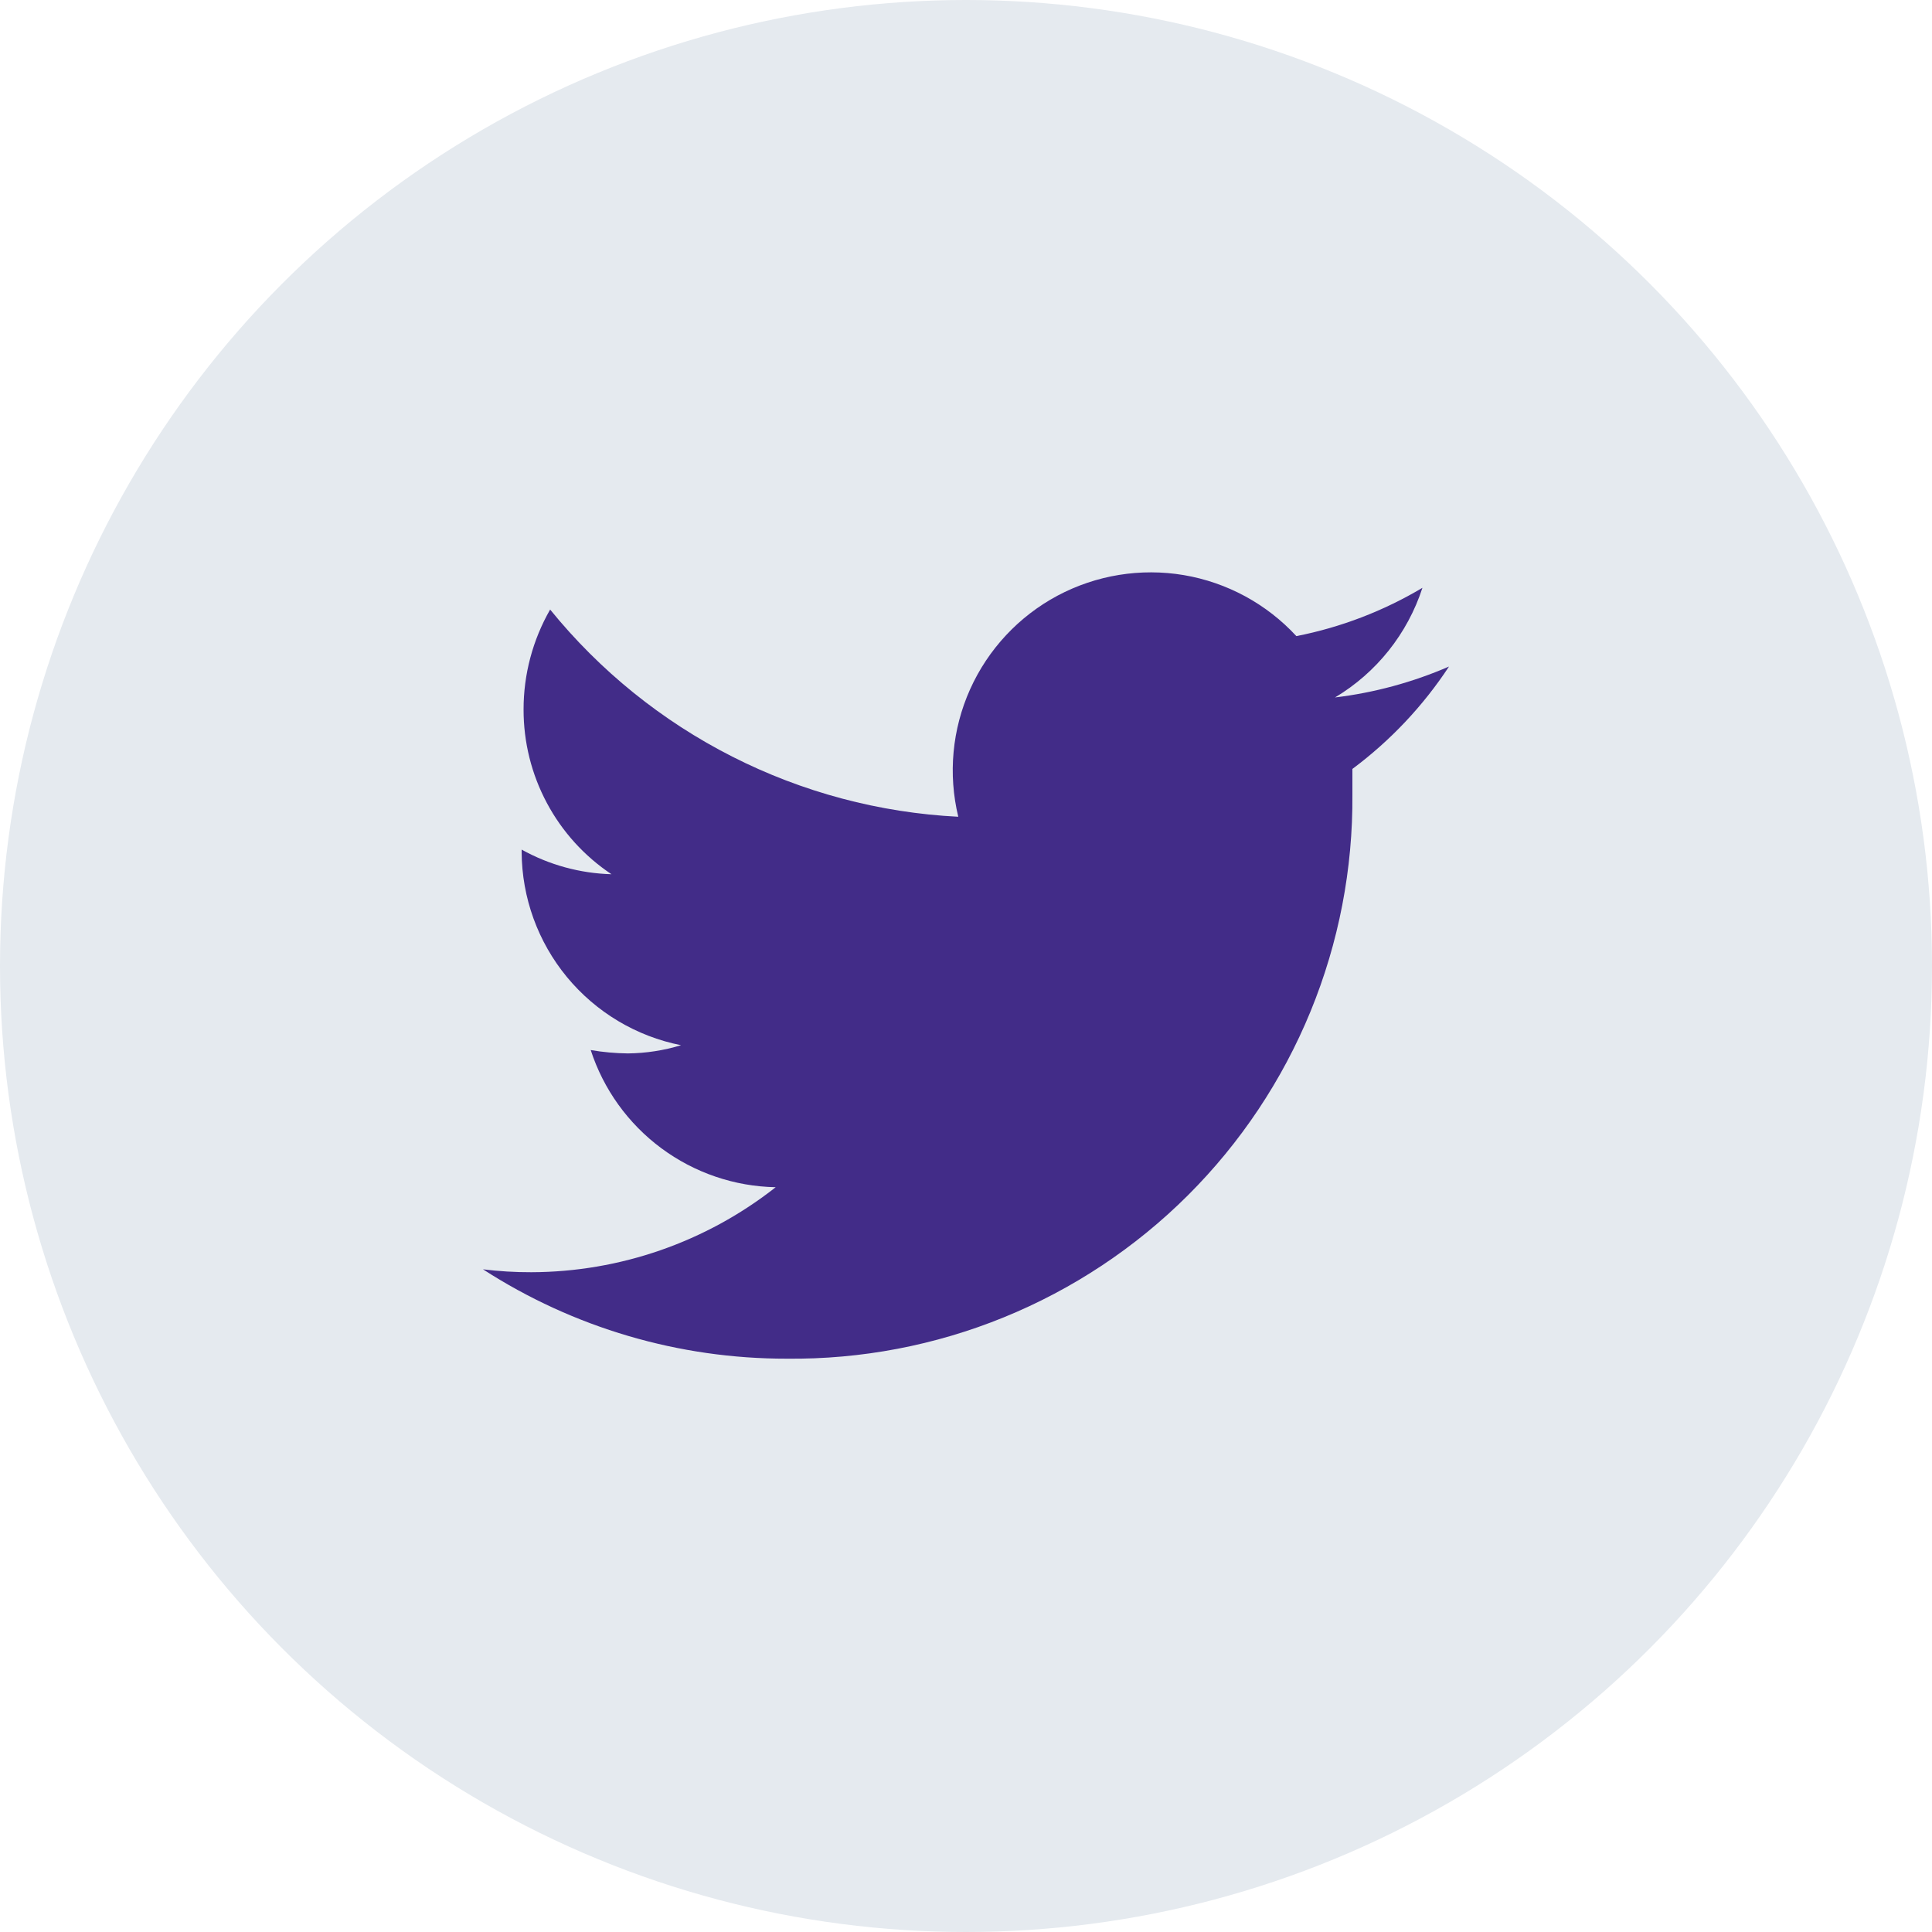 <svg width="40" height="40" viewBox="0 0 40 40" fill="none" xmlns="http://www.w3.org/2000/svg">
<circle cx="20" cy="20" r="20" fill="#E5EAEF"/>
<path d="M30 13.8C29.248 14.126 28.453 14.342 27.64 14.44C28.498 13.928 29.141 13.121 29.45 12.17C28.644 12.65 27.761 12.989 26.84 13.17C26.224 12.503 25.405 12.059 24.51 11.907C23.615 11.756 22.695 11.906 21.894 12.333C21.093 12.761 20.457 13.443 20.085 14.271C19.713 15.099 19.627 16.028 19.84 16.91C18.209 16.828 16.614 16.403 15.159 15.664C13.703 14.925 12.419 13.888 11.39 12.62C11.029 13.25 10.839 13.964 10.84 14.69C10.839 15.365 11.004 16.029 11.322 16.624C11.639 17.219 12.099 17.726 12.66 18.1C12.008 18.082 11.37 17.907 10.8 17.59V17.64C10.805 18.585 11.136 19.499 11.737 20.228C12.339 20.957 13.173 21.456 14.1 21.64C13.743 21.749 13.373 21.806 13 21.81C12.742 21.807 12.484 21.784 12.23 21.74C12.494 22.553 13.005 23.263 13.691 23.772C14.377 24.281 15.206 24.564 16.06 24.58C14.617 25.715 12.836 26.335 11 26.34C10.666 26.341 10.332 26.321 10 26.28C11.874 27.491 14.059 28.133 16.29 28.13C17.83 28.146 19.357 27.855 20.783 27.274C22.209 26.693 23.505 25.834 24.595 24.747C25.685 23.659 26.548 22.366 27.133 20.941C27.717 19.517 28.012 17.99 28 16.45V15.92C28.785 15.335 29.462 14.618 30 13.8Z" fill="#422C88"/>
</svg>

